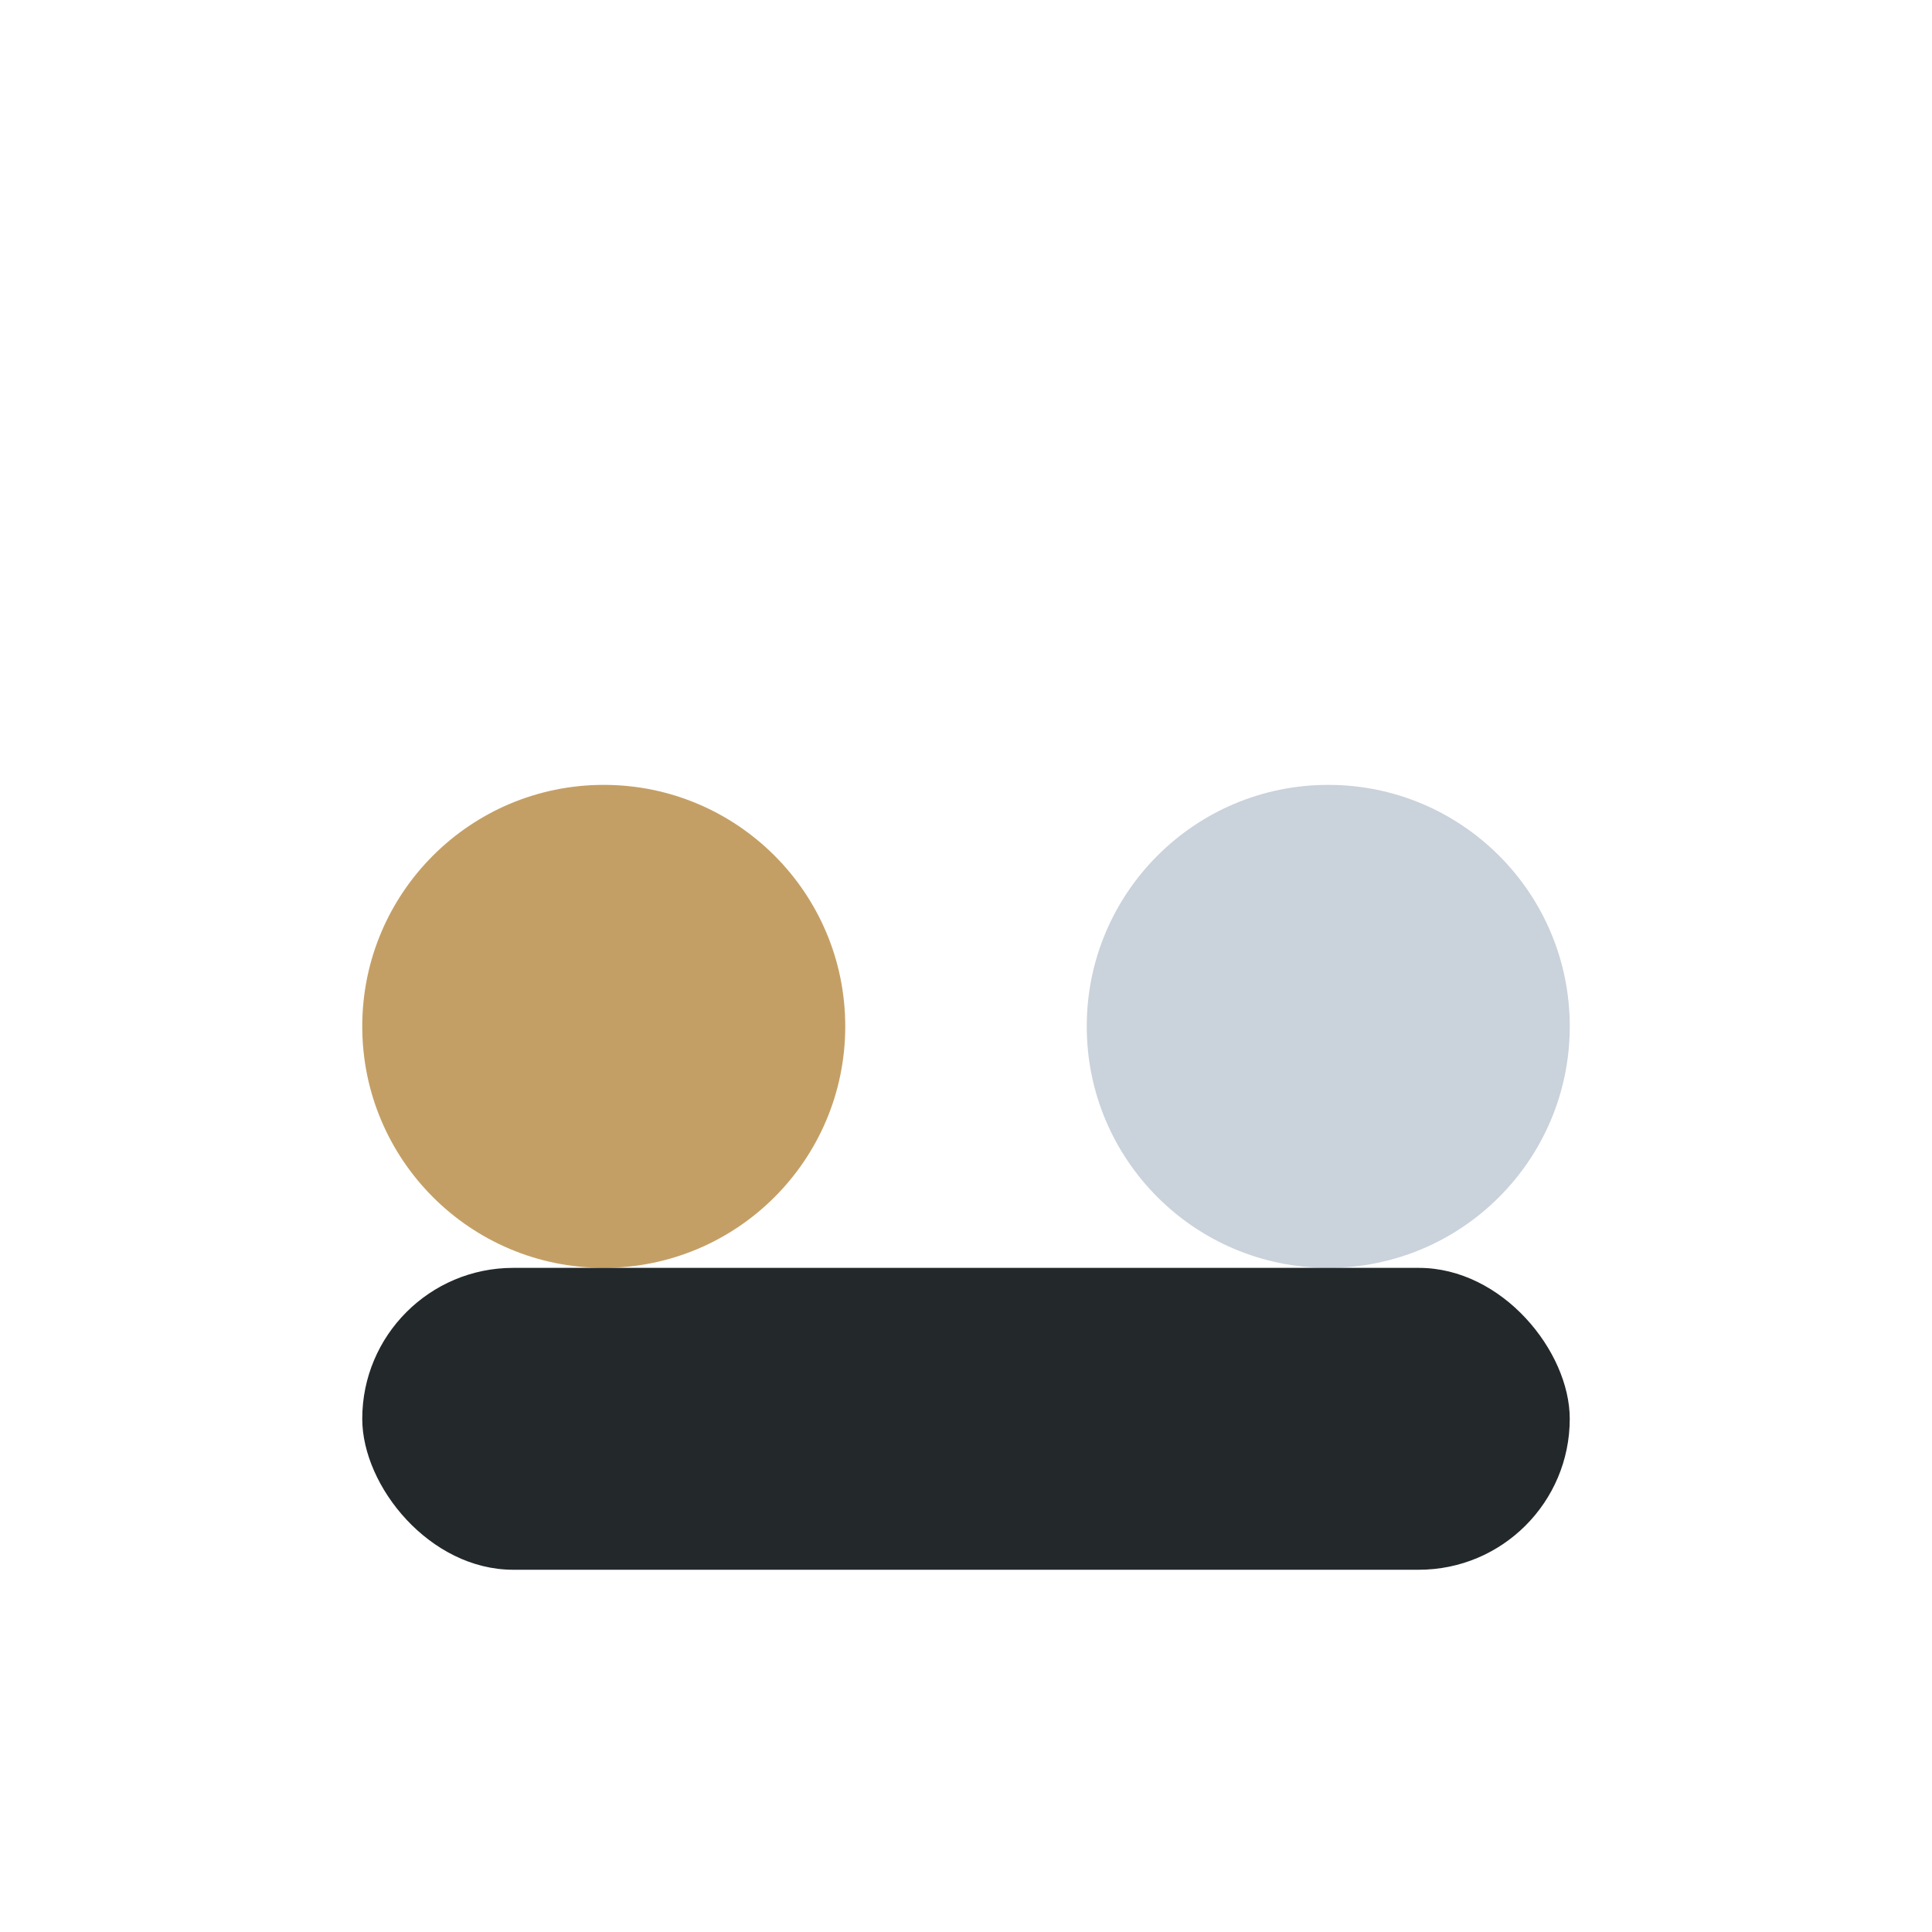 <?xml version="1.0" encoding="UTF-8"?>
<svg xmlns="http://www.w3.org/2000/svg" width="32" height="32" viewBox="0 0 32 32"><circle cx="10" cy="17" r="4" fill="#C49F65"/><circle cx="22" cy="17" r="4" fill="#CAD2DB"/><rect x="6" y="21" width="20" height="5" rx="2.5" fill="#23282B"/></svg>